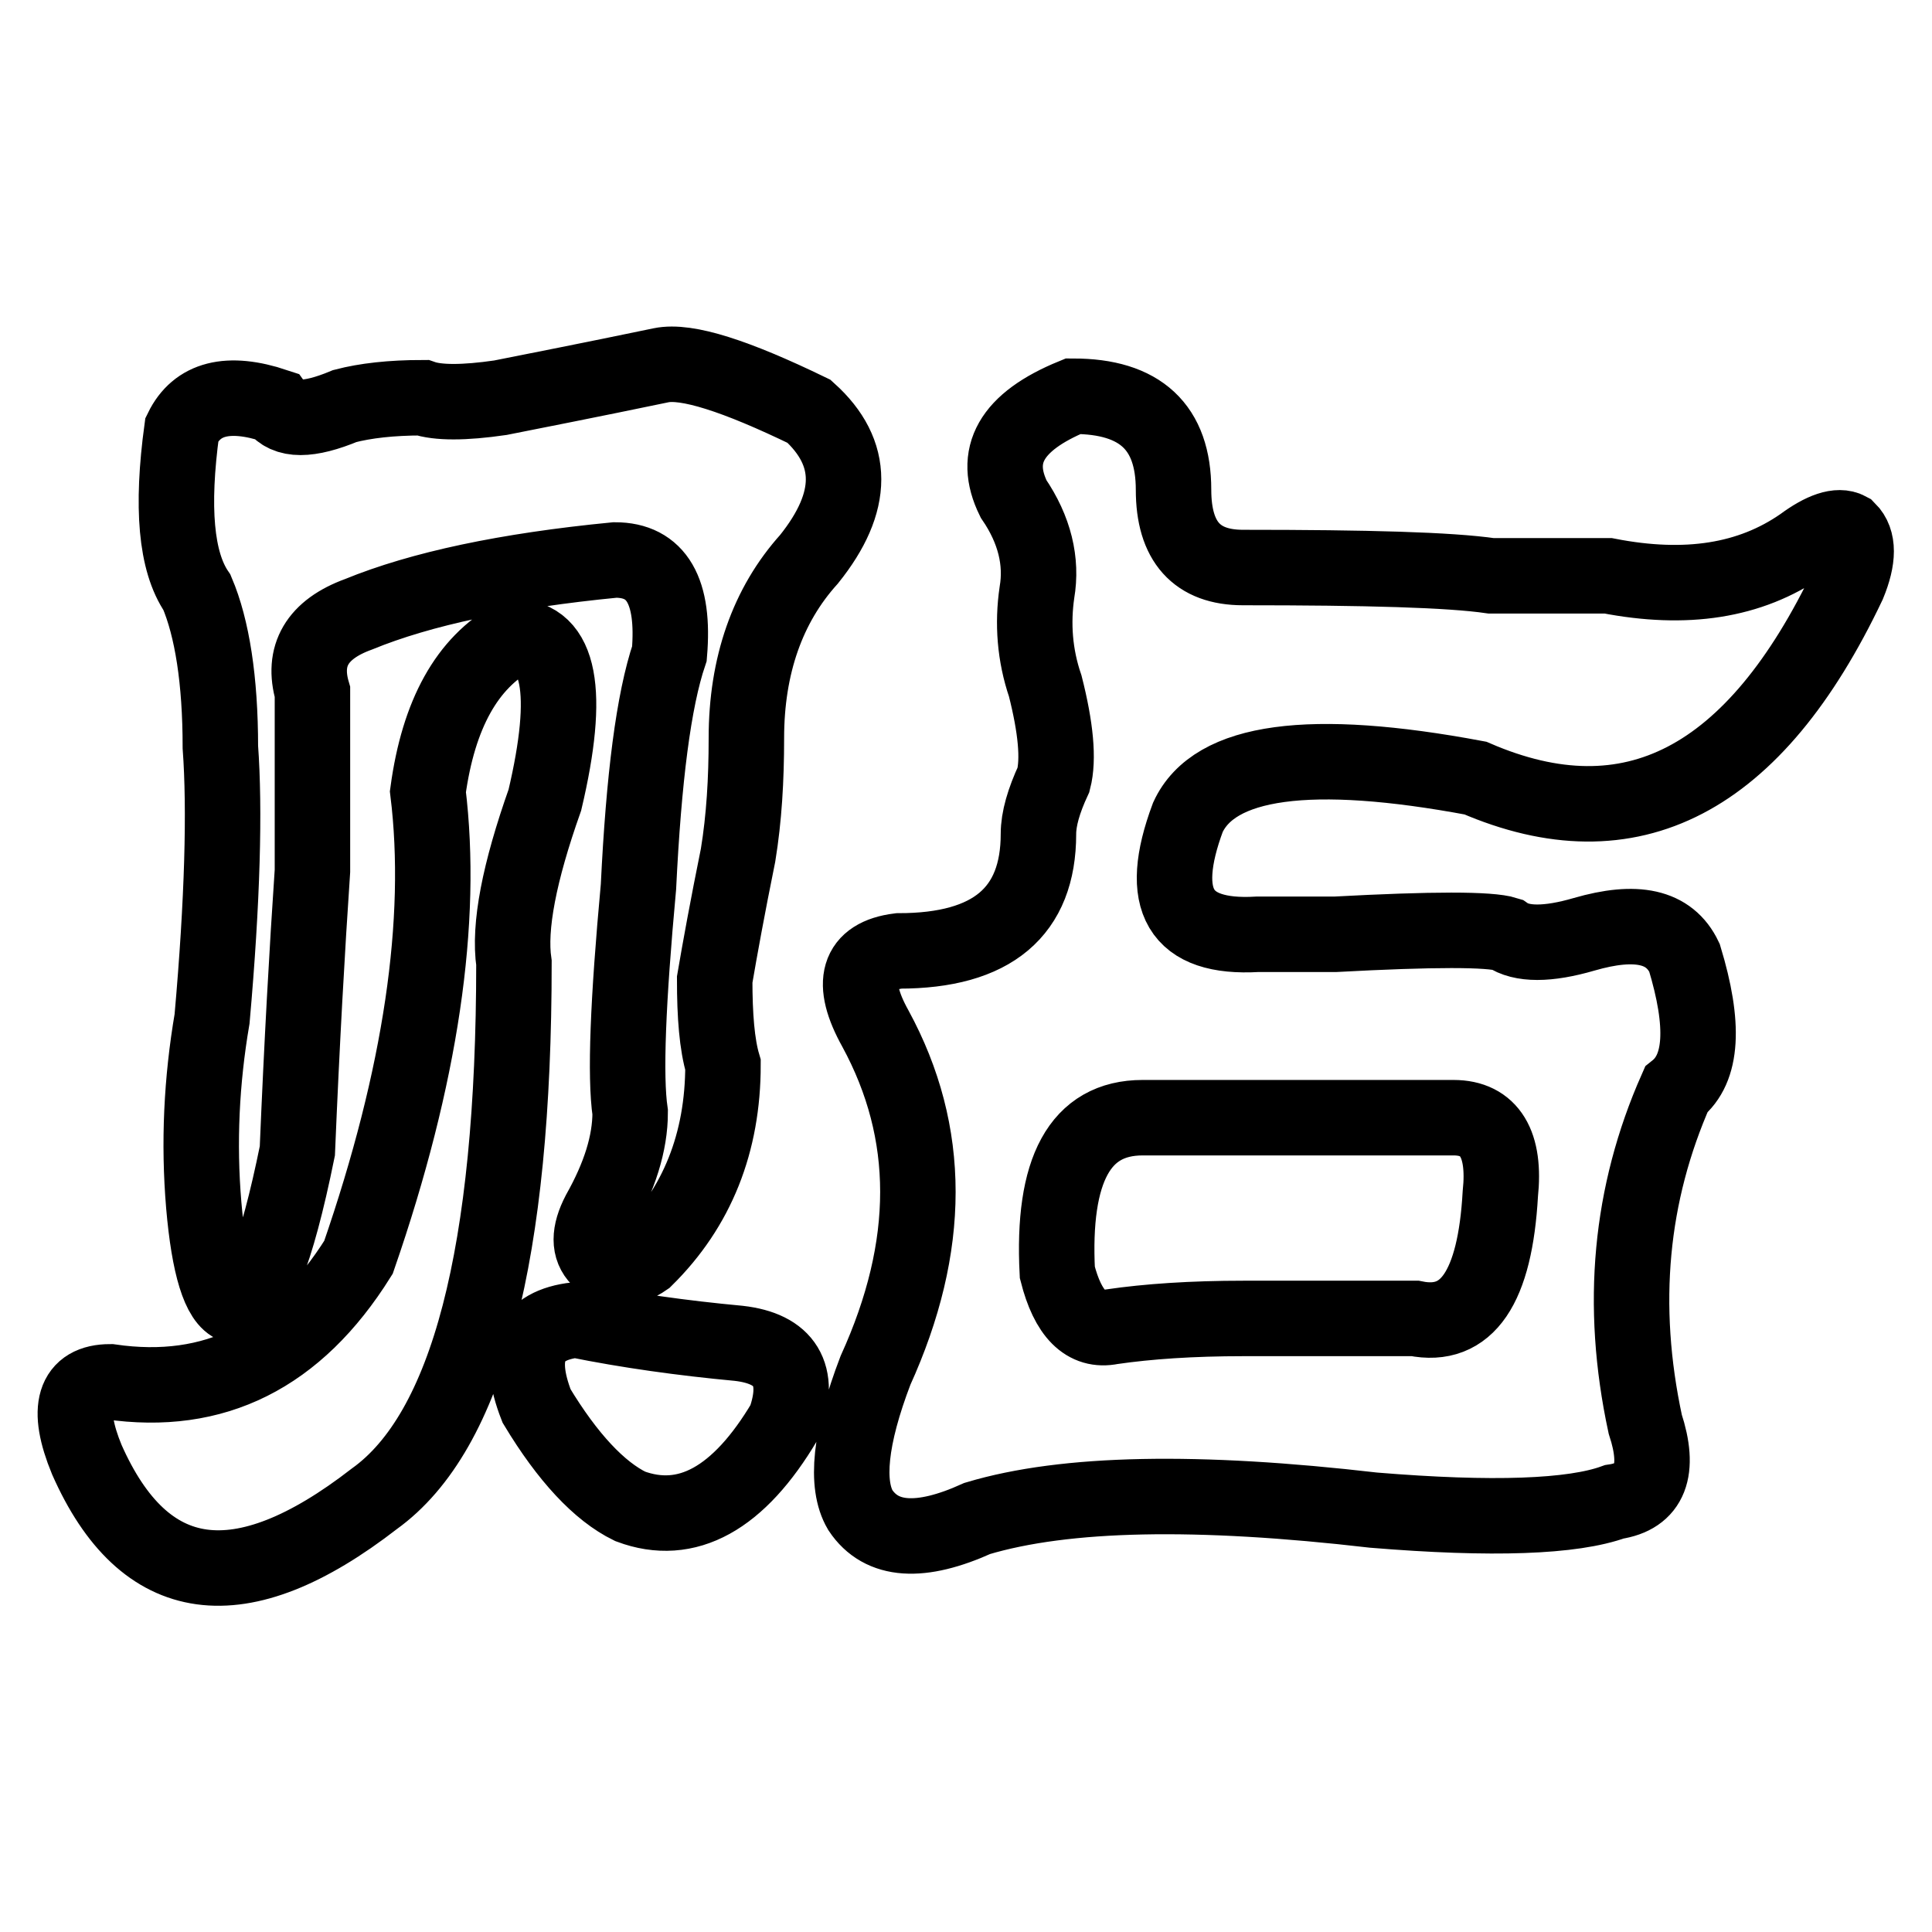 <?xml version="1.0" encoding="utf-8"?>
<!-- Svg Vector Icons : http://www.onlinewebfonts.com/icon -->
<!DOCTYPE svg PUBLIC "-//W3C//DTD SVG 1.1//EN" "http://www.w3.org/Graphics/SVG/1.1/DTD/svg11.dtd">
<svg version="1.1" xmlns="http://www.w3.org/2000/svg" xmlns:xlink="http://www.w3.org/1999/xlink" x="0px" y="0px" viewBox="0 0 256 256" enable-background="new 0 0 256 256" xml:space="preserve">
<g><g><path stroke-width="10" fill-opacity="0" stroke="#000000"  d="M68.1,84.4c6.1,0,7.5,7.2,4.1,21.6c-3.4,9.6-4.8,16.8-4.1,21.6c0,38.5-6.1,62.1-18.5,71c-17.8,13.8-30.5,12-38.1-5.2c-2.8-6.8-1.7-10.3,3.1-10.3c13.8,2,24.7-3.4,32.9-16.5c8.3-24,11.3-44.6,9.2-61.7C58.1,94.6,61.9,87.8,68.1,84.4z M87.6,48.4c3.4-0.7,9.9,1.4,19.6,6.1c6.1,5.5,6.1,12,0,19.6c-5.5,6.1-8.3,14.1-8.3,23.7c0,5.5-0.3,10.6-1.1,15.5c-1.4,6.9-2.4,12.4-3.1,16.5c0,4.8,0.3,8.6,1.1,11.3c0,10.3-3.4,18.9-10.3,25.7c-2,1.4-4.1,1.4-6.1,0c-1.4-1.4-1.4-3.4,0-6.1c2.7-4.8,4.1-9.2,4.1-13.3c-0.7-4.8-0.3-14.7,1.1-29.9c0.7-14.4,2-24.7,4.1-30.9c0.7-8.3-1.7-12.4-7.2-12.4c-14.4,1.4-25.7,3.8-34,7.2c-5.5,2-7.5,5.5-6.1,10.3c0,4.8,0,12.7,0,23.7c-0.7,10.3-1.4,22.7-2,37.1c-2.8,13.8-5.5,20.5-8.3,20.5c-2-0.7-3.4-5.2-4.1-13.3c-0.7-8.3-0.3-16.5,1.1-24.7c1.4-15.8,1.7-27.8,1.1-36c0-8.9-1.1-15.8-3.1-20.5c-2.8-4.1-3.4-11.3-2-21.6c2-4.1,6.1-5.2,12.4-3.1c1.4,2,4.4,2,9.2,0c2.7-0.7,6.1-1.1,10.3-1.1c2,0.7,5.5,0.7,10.3,0C70.8,51.8,78,50.4,87.6,48.4z M76.3,174.9c6.9,1.4,14.1,2.4,21.6,3.1c6.1,0.7,8.3,4.1,6.1,10.3c-6.1,10.3-13,14.1-20.5,11.3c-4.1-2-8.3-6.5-12.4-13.3C68.4,179.4,70.1,175.6,76.3,174.9z M142.2,52.5c8.9,0,13.3,4.1,13.3,12.4c0,6.9,3.1,10.3,9.2,10.3c16.5,0,27.4,0.3,32.9,1.1c7.5,0,12.7,0,15.5,0c10.3,2,18.8,0.7,25.7-4.1c2.7-2,4.8-2.7,6.1-2c1.4,1.4,1.4,3.8,0,7.2c-12.4,26.1-28.8,34.6-49.4,25.7c-21.9-4.1-34.6-2.4-38.1,5.2c-4.1,11-1.1,16.1,9.2,15.5c4.1,0,7.5,0,10.3,0c13-0.7,20.5-0.7,22.7,0c2,1.4,5.5,1.4,10.3,0c6.9-2,11.3-1.1,13.3,3.1c2.7,8.9,2.4,14.7-1.1,17.5c-6.1,13.8-7.5,28.5-4.1,44.3c2,6.1,0.7,9.6-4.1,10.3c-5.5,2-16.1,2.4-31.9,1.1c-23.3-2.7-40.8-2.4-52.5,1.1c-7.5,3.4-12.7,3.1-15.5-1.1c-2-3.4-1.4-9.6,2-18.5c7.5-16.5,7.5-31.5,0-45.3c-3.4-6.1-2.4-9.6,3.1-10.3c12.4,0,18.5-5.2,18.5-15.5c0-2,0.7-4.4,2-7.2c0.7-2.7,0.3-6.9-1.1-12.4c-1.4-4.1-1.7-8.3-1.1-12.4c0.7-4.1-0.3-8.3-3.1-12.4C131.5,60.4,133.9,55.9,142.2,52.5z M192.6,148.1c-8.3,0-15.5,0-21.6,0s-12.7,0-19.6,0c-8.3,0-12,6.9-11.3,20.5c1.4,5.5,3.8,7.9,7.2,7.2c4.8-0.7,10.6-1.1,17.5-1.1c6.9,0,14.4,0,22.7,0c6.9,1.4,10.6-4.1,11.3-16.5C199.5,151.6,197.4,148.1,192.6,148.1z"/></g></g>
</svg>